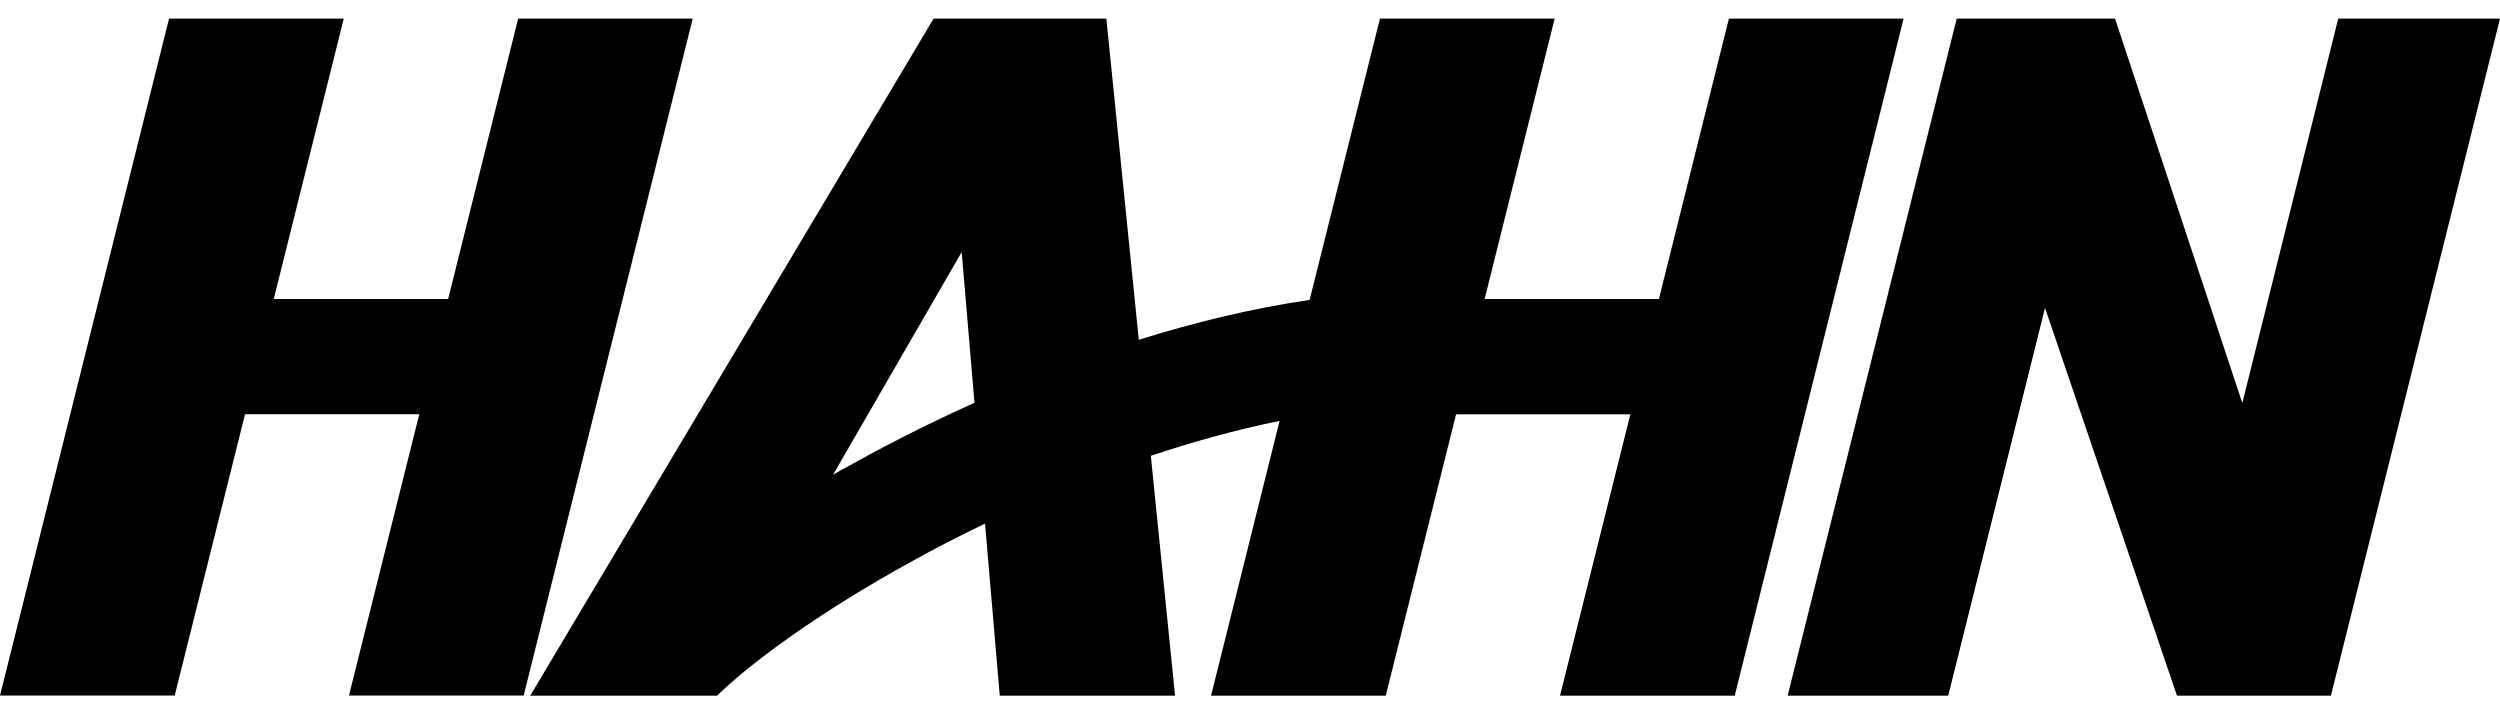 <svg xmlns="http://www.w3.org/2000/svg" width="126" height="36" viewBox="0 0 126 36" fill="none"><path fill-rule="evenodd" clip-rule="evenodd" d="M22.586 15.071H13.796L17.326 0.938H8.52L0 35.055H8.805L12.35 20.876H21.132L17.588 35.055H26.393L34.913 0.938H26.116L22.586 15.071ZM83.608 15.071H74.825L78.355 0.938H69.549L66.005 15.116C63.03 15.551 60.13 16.27 57.395 17.124L55.761 0.938H47.053L26.723 35.062H36.142C37.619 33.609 40.968 31.025 46.079 28.224C47.053 27.685 48.26 27.056 49.646 26.389L50.388 35.062H59.223L58.002 22.973C60.062 22.284 62.251 21.67 64.491 21.213L61.037 35.062H69.842L73.386 20.884H82.169L78.624 35.062H87.43L95.942 0.938H87.137L83.608 15.071ZM42.497 23.633C42.325 23.73 42.152 23.827 41.987 23.925L48.469 12.704L49.114 20.299C46.431 21.505 44.161 22.704 42.497 23.64V23.633ZM113.013 20.314L117.847 0.938H126L117.479 35.062H109.723L109.671 34.92L103.069 15.521L98.19 35.062H90.097L98.618 0.938H106.598L113.013 20.314Z" fill="black"></path></svg>